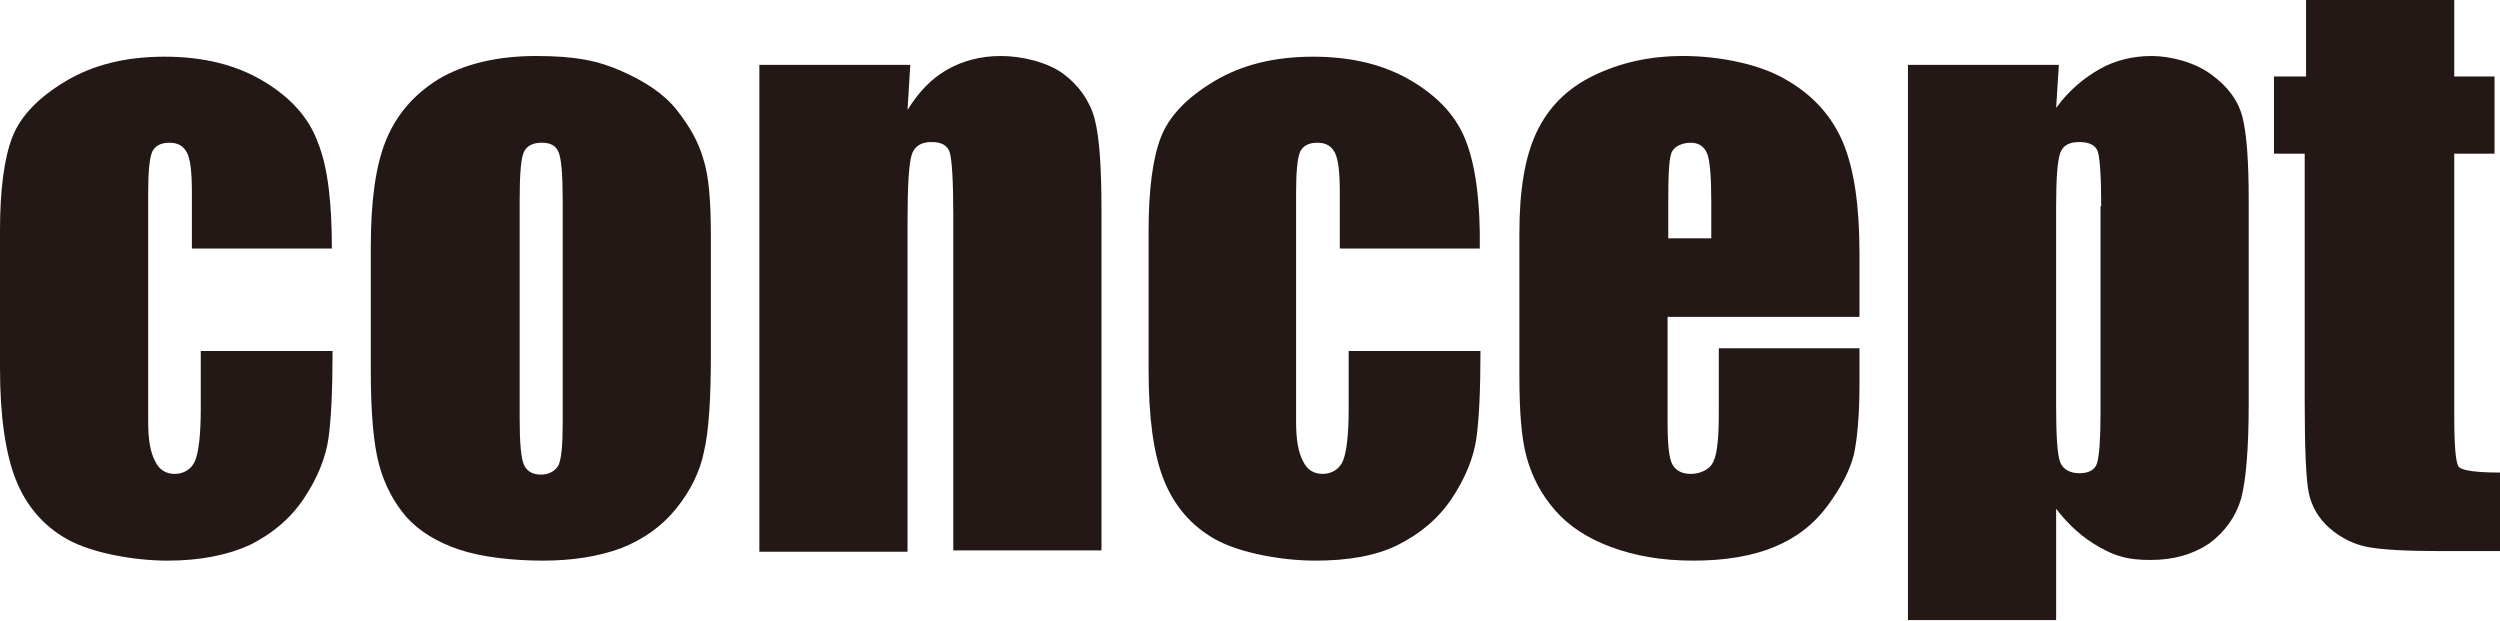 <?xml version="1.0" encoding="UTF-8"?>
<svg id="_レイヤー_1" xmlns="http://www.w3.org/2000/svg" version="1.1" viewBox="0 0 366.1 90.9">
  <!-- Generator: Adobe Illustrator 29.1.0, SVG Export Plug-In . SVG Version: 2.1.0 Build 142)  -->
  <defs>
    <style>
      .st0 {
        fill: #231815;
      }
    </style>
  </defs>
  <path class="st0" d="M48.6,36.4h-20.5v-8.2c0-2.9-.2-4.8-.7-5.8s-1.3-1.5-2.6-1.5-2.1.5-2.5,1.3c-.4.9-.6,2.9-.6,6v33.6c0,2.5.3,4.4,1,5.7.6,1.3,1.6,1.9,2.9,1.9s2.5-.7,3-2,.8-3.8.8-7.5v-8.5h19.3c0,5.7-.2,10-.6,12.8-.4,2.8-1.6,5.8-3.6,8.8s-4.7,5.2-7.9,6.8c-3.3,1.5-7.3,2.3-12.1,2.3s-11-1.1-14.6-3.1-6.1-5-7.6-8.8S0,60.9,0,54v-20.2c0-6,.6-10.6,1.8-13.7,1.2-3.1,3.8-5.8,7.8-8.2,4-2.4,8.8-3.6,14.5-3.6s10.5,1.2,14.5,3.6,6.7,5.4,8,9.1c1.4,3.5,2,8.7,2,15.4h0Z"/>
  <path class="st0" d="M104.1,34.5v17.5c0,6.4-.3,11.1-1,14.1-.6,3-2,5.8-4.1,8.4s-4.8,4.5-8.1,5.8c-3.3,1.2-7.1,1.8-11.4,1.8s-8.9-.5-12.2-1.6c-3.3-1.1-5.9-2.7-7.8-4.8-1.8-2.1-3.2-4.7-4-7.7s-1.2-7.6-1.2-13.6v-18.3c0-6.6.7-11.8,2.2-15.5s4-6.7,7.7-9c3.7-2.2,8.5-3.4,14.3-3.4s9.1.7,12.5,2.2,6.2,3.3,8.1,5.7,3.2,4.7,3.9,7.2c.8,2.4,1.1,6.2,1.1,11.2h0ZM82.4,29.2c0-3.6-.2-6-.6-6.9-.4-1-1.2-1.4-2.5-1.4s-2.2.5-2.6,1.4-.6,3.2-.6,6.9v32.2c0,3.4.2,5.6.6,6.6s1.3,1.5,2.5,1.5,2.1-.5,2.6-1.4c.4-.9.6-2.9.6-6V29.2Z"/>
  <path class="st0" d="M133.3,9.5l-.4,6.6c1.6-2.6,3.5-4.6,5.8-5.9s4.9-2,7.9-2,6.8.9,9.1,2.6,3.9,4,4.6,6.6c.7,2.7,1,7.1,1,13.3v49.9h-21.7V31.4c0-4.9-.2-7.9-.5-9s-1.2-1.6-2.7-1.6-2.5.6-2.9,1.9-.6,4.5-.6,9.9v48.2h-21.7V9.5h22.1Z"/>
  <path class="st0" d="M216.7,36.4h-20.5v-8.2c0-2.9-.2-4.8-.7-5.8s-1.3-1.5-2.6-1.5-2.1.5-2.5,1.3c-.4.9-.6,2.9-.6,6v33.6c0,2.5.3,4.4,1,5.7.6,1.3,1.6,1.9,2.9,1.9s2.5-.7,3-2,.8-3.8.8-7.5v-8.5h19.3c0,5.7-.2,10-.6,12.8-.4,2.8-1.6,5.8-3.6,8.8s-4.7,5.2-7.9,6.8-7.3,2.3-12.1,2.3-11-1.1-14.6-3.1-6.1-5-7.6-8.8-2.2-9.1-2.2-16.1v-20.3c0-6,.6-10.6,1.8-13.7s3.8-5.8,7.8-8.2c4-2.4,8.8-3.6,14.5-3.6s10.5,1.2,14.5,3.6,6.7,5.4,8,9.1c1.3,3.5,2,8.7,1.9,15.4h0Z"/>
  <path class="st0" d="M272.3,46.4h-28.1v15.4c0,3.2.2,5.3.7,6.2.5.9,1.4,1.4,2.7,1.4s2.8-.6,3.3-1.8c.6-1.2.8-3.6.8-7.2v-9.4h20.6v5.3c0,4.4-.3,7.8-.8,10.2-.6,2.4-1.9,4.9-3.9,7.6s-4.6,4.7-7.8,6c-3.1,1.3-7.1,2-11.8,2s-8.6-.7-12.1-2-6.2-3.1-8.2-5.4-3.3-4.8-4.1-7.6c-.8-2.8-1.1-6.8-1.1-12.1v-20.9c0-6.2.8-11.1,2.5-14.7s4.4-6.4,8.3-8.3,8.2-2.9,13.2-2.9,11.1,1.1,15.1,3.5c4,2.3,6.7,5.4,8.3,9.2s2.4,9.2,2.4,16.1v9.4h0ZM250.6,34.8v-5.2c0-3.7-.2-6.1-.6-7.1s-1.2-1.6-2.4-1.6-2.4.5-2.8,1.4c-.4.9-.5,3.4-.5,7.4v5.2h6.3Z"/>
  <path class="st0" d="M301.5,9.5l-.4,6.3c1.9-2.6,4.1-4.4,6.4-5.7,2.3-1.3,4.9-1.9,7.6-1.9s6.3.9,8.7,2.7c2.5,1.8,4,3.9,4.6,6.3s.9,6.4.9,12v30c0,6.5-.4,11.1-1.1,13.8-.8,2.7-2.4,4.9-4.7,6.6-2.4,1.6-5.2,2.4-8.6,2.4s-5.2-.6-7.5-1.9-4.4-3.1-6.3-5.6v16.3h-21.7V9.5h22.1ZM307.7,30.2c0-4.4-.2-7.1-.5-8s-1.2-1.4-2.7-1.4-2.4.5-2.8,1.6-.6,3.7-.6,7.8v29.5c0,4.3.2,7,.6,8s1.4,1.6,2.8,1.6,2.3-.5,2.6-1.5c.3-1,.5-3.4.5-7.2v-30.4h.1Z"/>
  <path class="st0" d="M359.4,0v11.2h5.9v11.3h-5.9v38.1c0,4.7.2,7.3.7,7.8s2.5.8,6,.8v11.5h-8.8c-4.9,0-8.5-.2-10.6-.6s-4-1.4-5.6-2.8-2.6-3.2-3-5.1-.6-6.4-.6-13.5V22.5h-4.5v-11.3h4.7V0h21.7Z"/>
</svg>